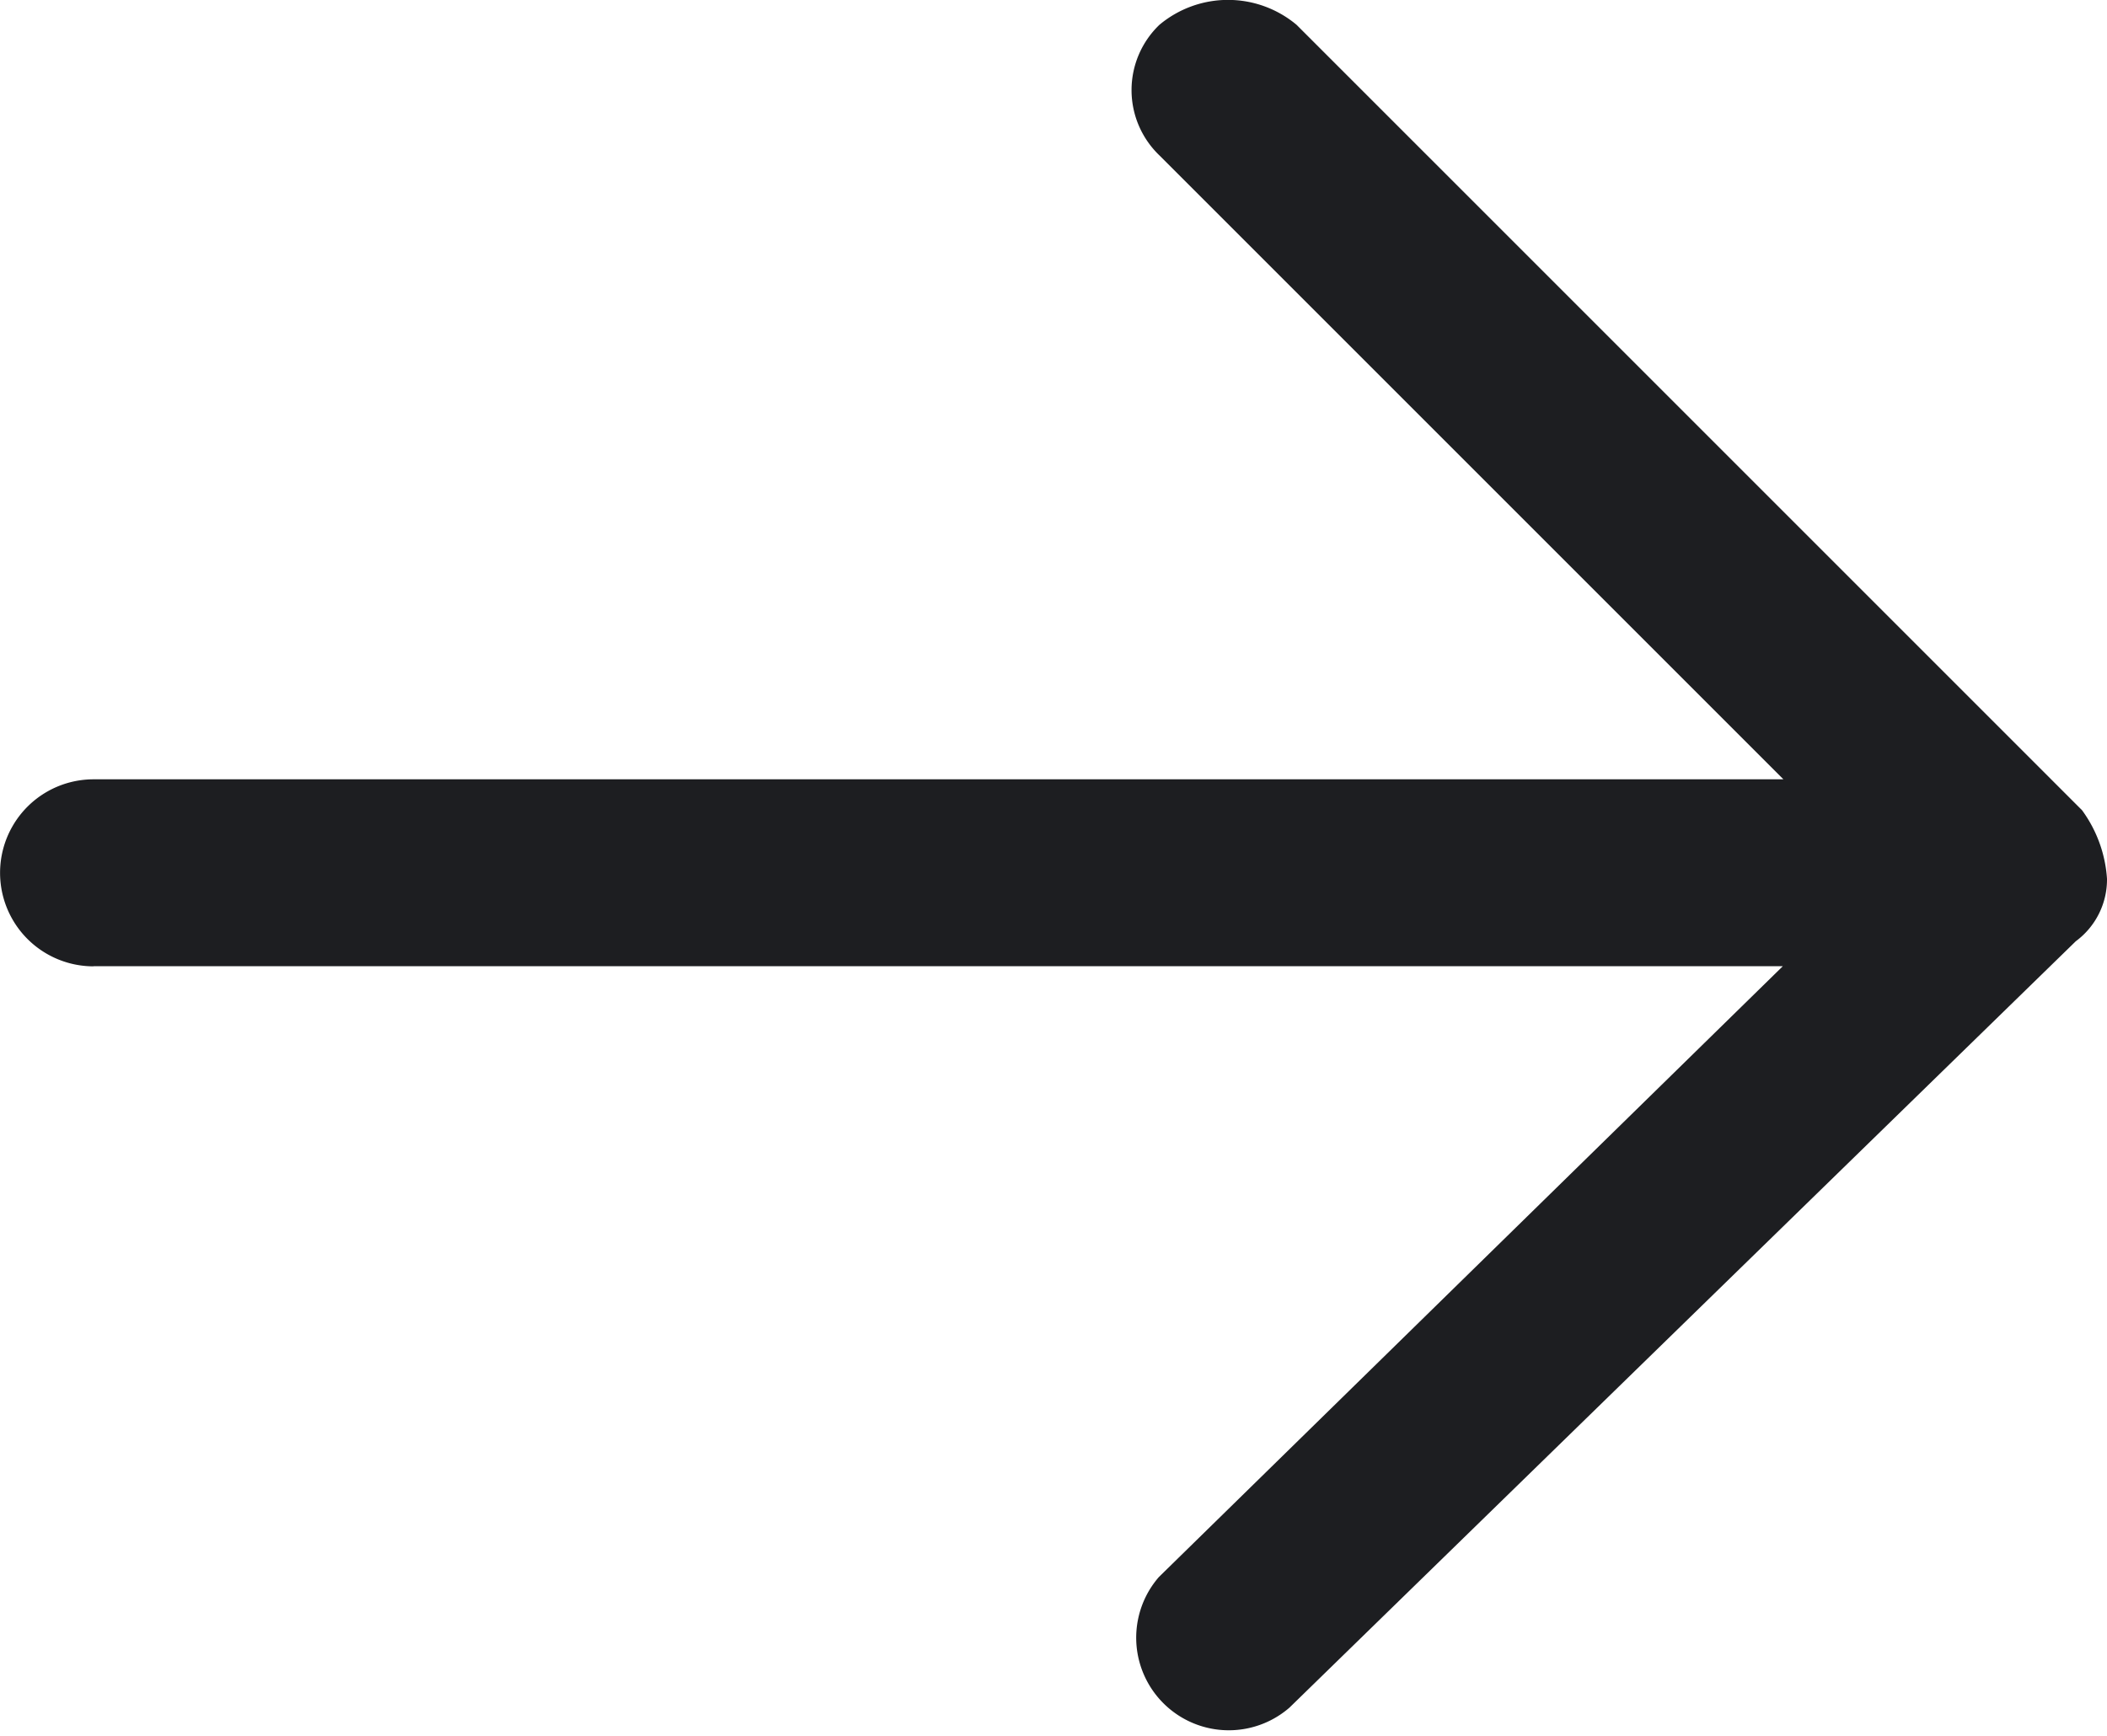 <svg xmlns="http://www.w3.org/2000/svg" width="14.52" height="11.964" viewBox="0 0 14.52 11.964"><path d="M18.875,14.155H7.234l4.3-4.21a.638.638,0,0,0-.9-.9L5.215,14.327a.529.529,0,0,0-.215.43.9.9,0,0,0,.172.473l5.413,5.413a.736.736,0,0,0,.945,0,.623.623,0,0,0,0-.9l-4.3-4.3H18.875a.644.644,0,1,0,0-1.289Z" transform="translate(19.52 20.814) rotate(180)" fill="#1d1e21"/></svg>